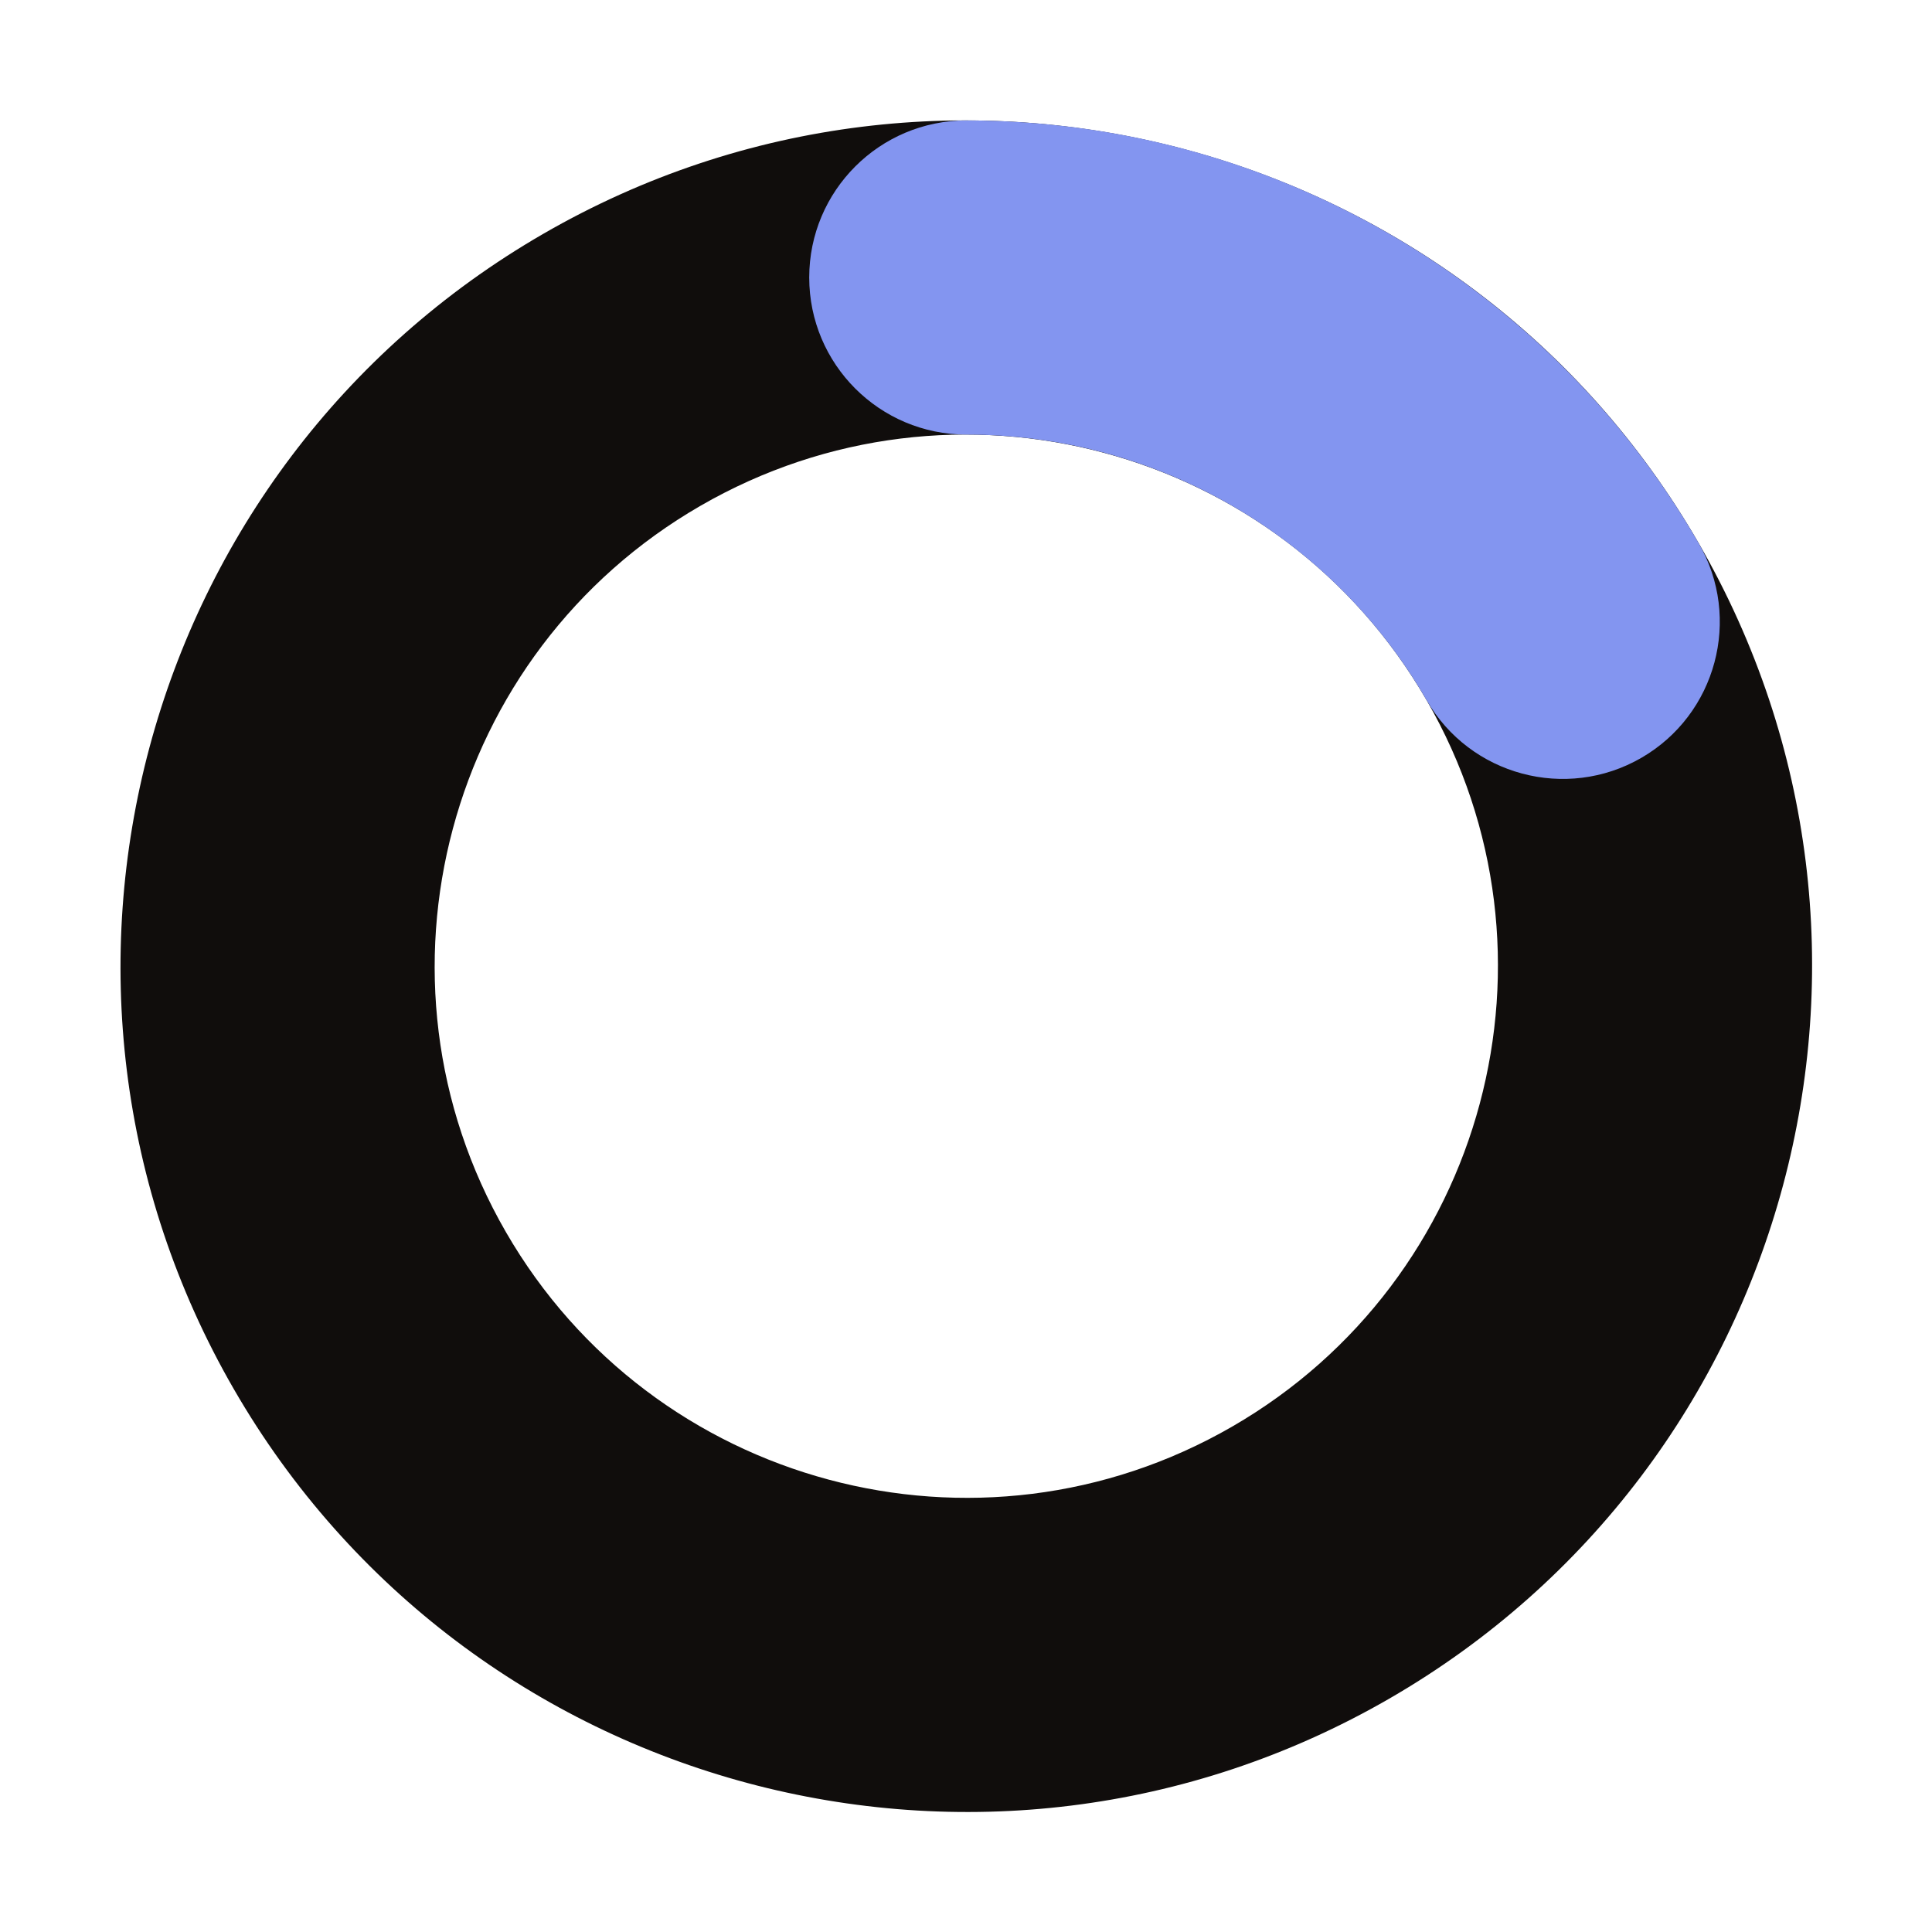 <?xml version="1.0" encoding="UTF-8" standalone="no"?><svg xmlns="http://www.w3.org/2000/svg" xmlns:xlink="http://www.w3.org/1999/xlink" clip-rule="evenodd" fill="#000000" fill-rule="evenodd" height="184.5" preserveAspectRatio="xMidYMid meet" stroke-linejoin="round" stroke-miterlimit="2" version="1" viewBox="-10.6 -10.6 184.5 184.5" width="184.5" zoomAndPan="magnify"><g><g><g id="change1_1"><path d="M689.114,89.142C650.508,111.431 637.261,160.869 659.55,199.475C681.839,238.081 731.278,251.328 769.884,229.039C808.489,206.75 821.736,157.311 799.447,118.705C777.158,80.1 727.72,66.853 689.114,89.142L689.114,89.142ZM704.114,115.122C728.38,101.112 759.456,109.439 773.467,133.705C787.477,157.972 779.15,189.048 754.884,203.058C730.617,217.068 699.541,208.742 685.531,184.475C671.521,160.209 679.847,129.133 704.114,115.122L704.114,115.122Z" fill="#100d0c" transform="translate(-647.82 -77.42)"/></g><g id="change2_1"><path d="M929.944,106.288C915.516,81.298 888.852,65.904 859.996,65.904C851.717,65.904 844.996,72.625 844.996,80.904C844.996,89.182 851.717,95.904 859.996,95.904C878.134,95.904 894.894,105.58 903.964,121.288C908.103,128.458 917.284,130.918 924.454,126.779C931.624,122.639 934.084,113.458 929.944,106.288Z" fill="#8395f0" transform="translate(-778.318 -65.003)"/></g></g></g></svg>